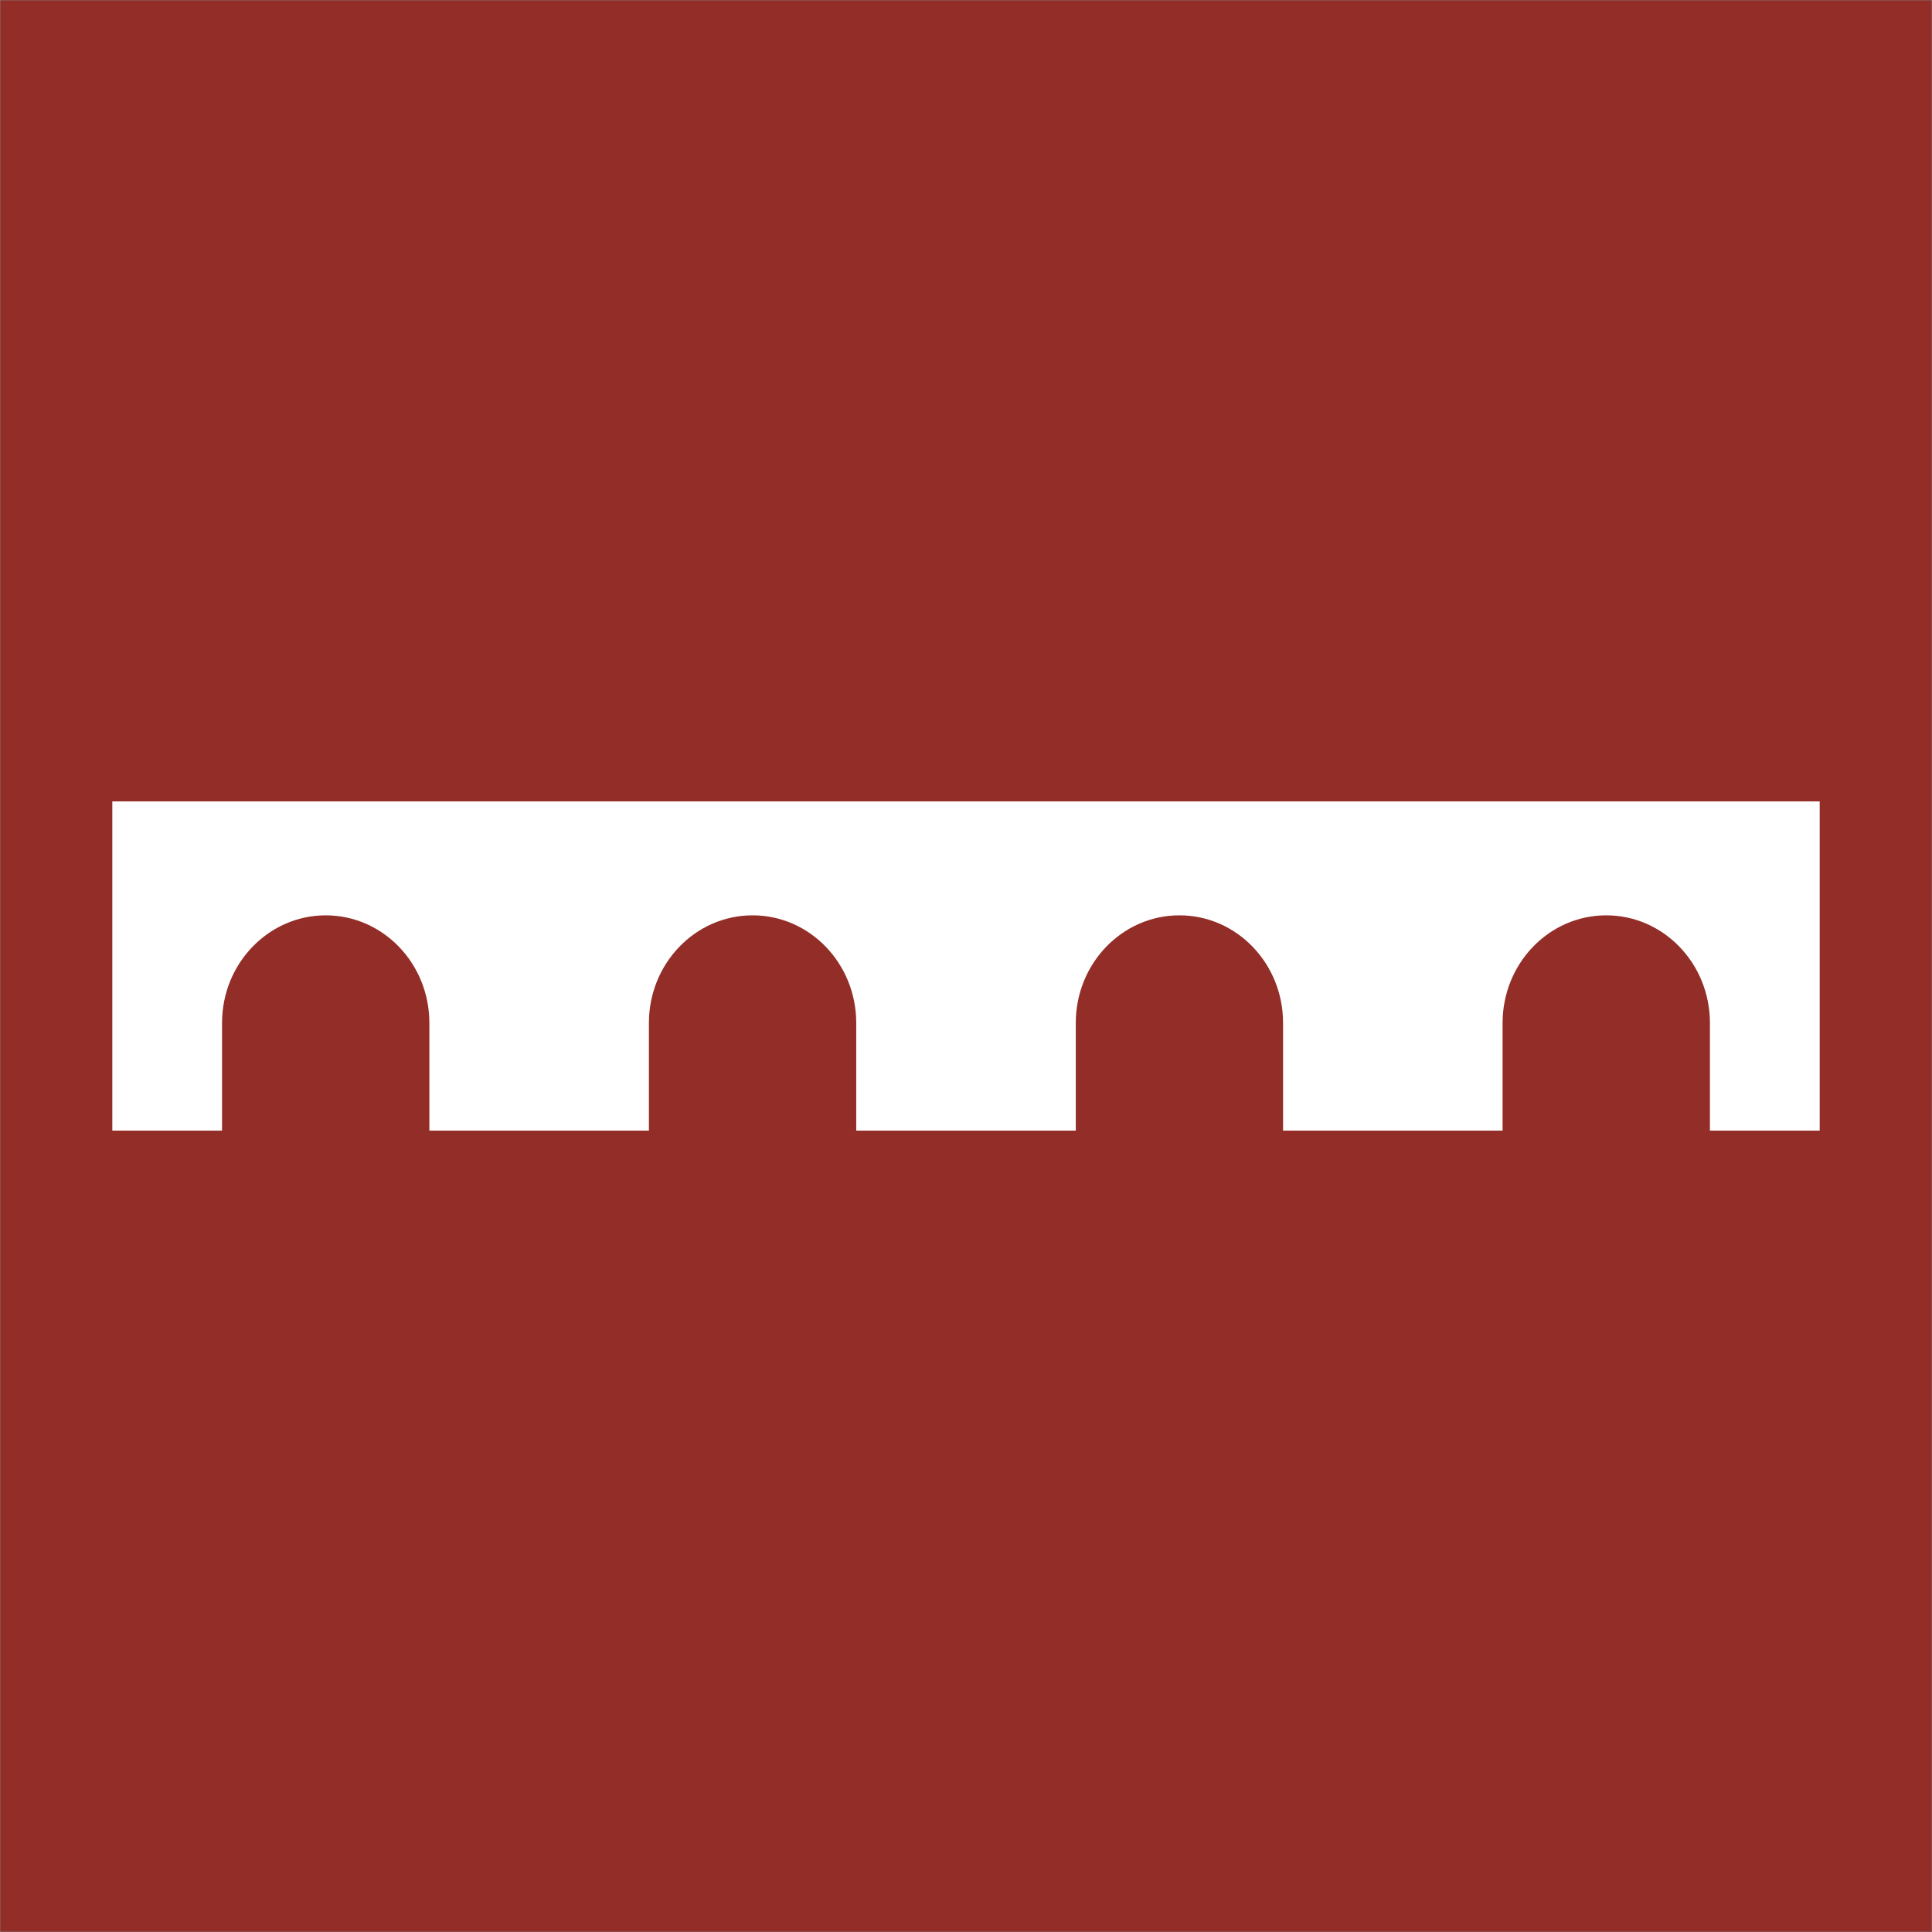 <?xml version="1.0" encoding="UTF-8"?><svg id="a" xmlns="http://www.w3.org/2000/svg" viewBox="0 0 424 424"><rect x="0" y="0" width="424" height="424" fill="#808080" stroke="none"/><defs><style>.b{fill:#fff;}.c{fill:#932d28;}</style></defs><rect class="c" x=".07" y=".07" width="423.86" height="423.86"/><path class="b" d="M24.65,175.88v72.25h24.08v-23.63c0-13.04,10.19-23.61,22.75-23.62,12.57,0,22.75,10.57,22.75,23.62v23.62h48.18v-23.62c0-13.04,10.18-23.62,22.75-23.62s22.75,10.58,22.75,23.62v23.62h48.18v-23.62c0-13.04,10.18-23.62,22.75-23.62s22.75,10.58,22.74,23.62v23.62h48.18v-23.62c0-13.05,10.18-23.62,22.75-23.62s22.75,10.58,22.75,23.62v23.62h24.09v-72.25H24.65Z"/></svg>